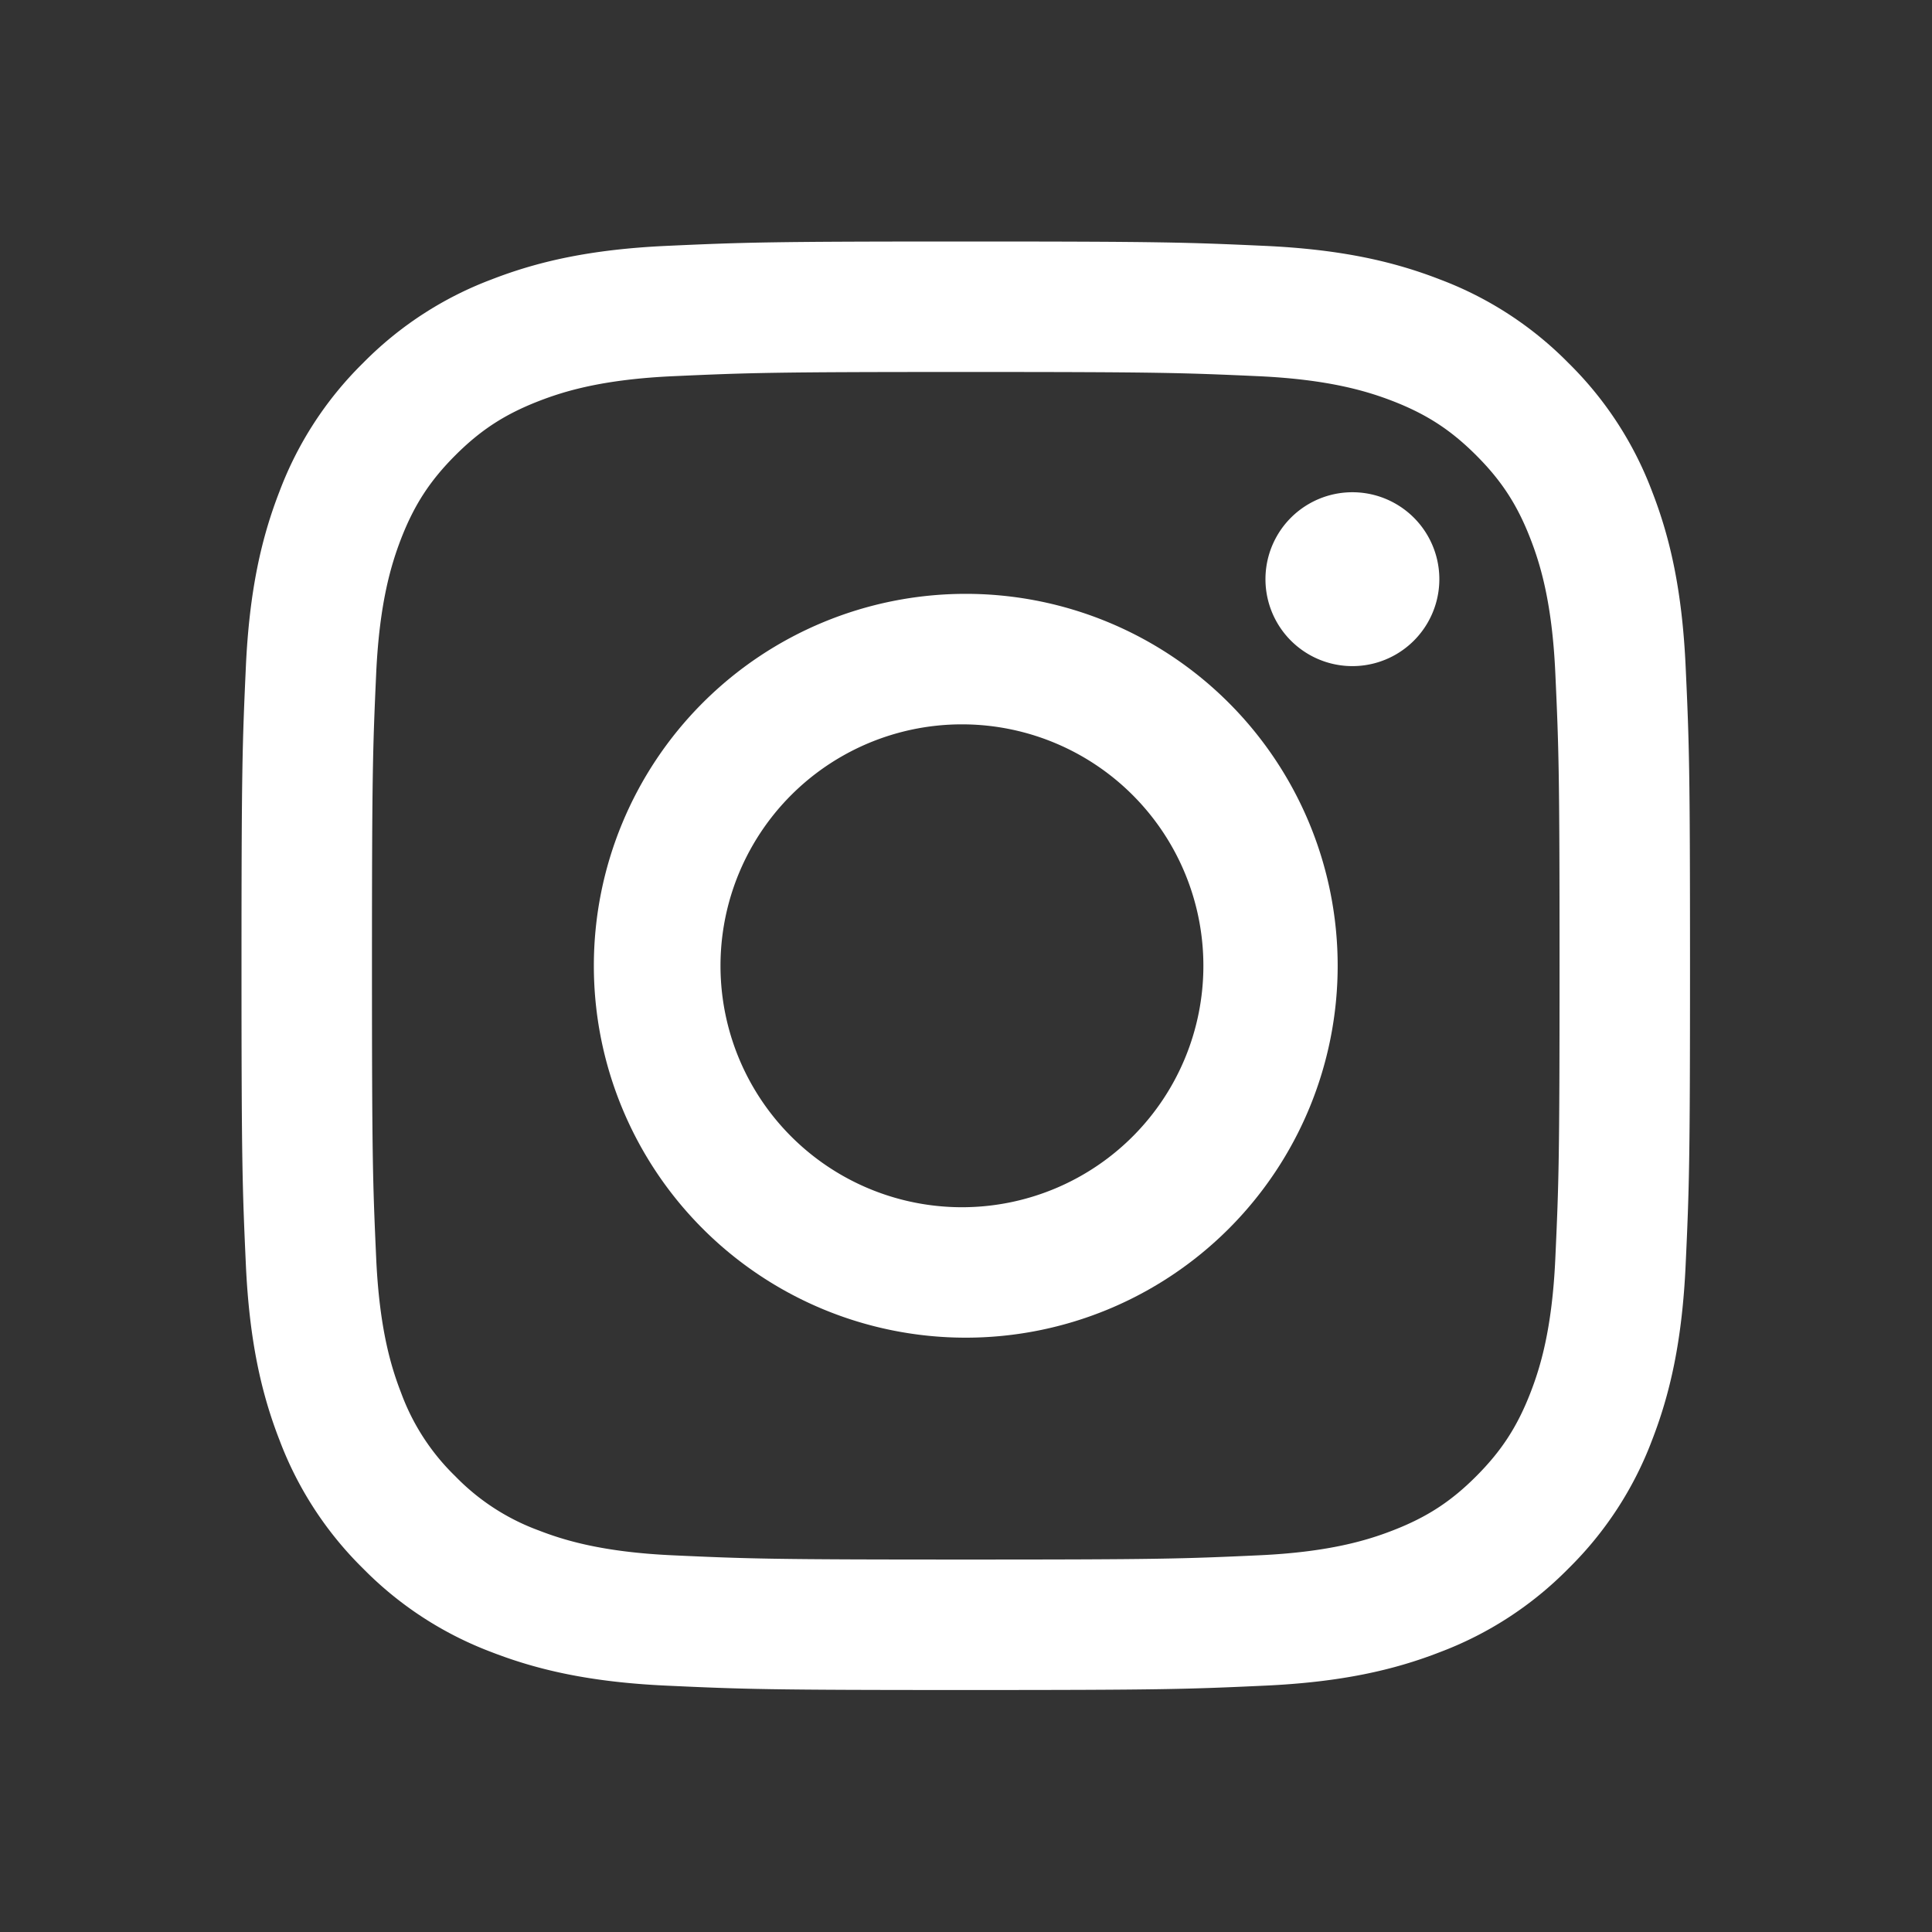 <svg width="32" height="32" viewBox="0 0 32 32" xmlns="http://www.w3.org/2000/svg"><rect x="0" y="0" width="32" height="32" fill="#333333" stroke="none"/><g fill="none" fill-rule="evenodd"><path d="M15.996 4c-3.258 0-3.666.014-4.946.072-1.277.058-2.149.261-2.912.558a5.9 5.9 0 0 0-2.125 1.383A5.9 5.9 0 0 0 4.63 8.138c-.297.763-.5 1.635-.558 2.912C4.014 12.33 4 12.738 4 15.996s.014 3.667.072 4.946c.058 1.277.261 2.15.558 2.912a5.9 5.9 0 0 0 1.383 2.125 5.9 5.9 0 0 0 2.125 1.384c.763.296 1.635.499 2.912.557 1.28.059 1.688.072 4.946.072s3.667-.013 4.946-.072c1.277-.058 2.15-.26 2.912-.557a5.9 5.9 0 0 0 2.125-1.384 5.9 5.9 0 0 0 1.384-2.125c.296-.763.499-1.635.557-2.912.059-1.28.072-1.688.072-4.946s-.013-3.666-.072-4.946c-.058-1.277-.26-2.149-.557-2.912a5.9 5.9 0 0 0-1.384-2.125 5.9 5.9 0 0 0-2.125-1.383c-.763-.297-1.635-.5-2.912-.558C19.662 4.014 19.254 4 15.996 4m0 2.161c3.203 0 3.583.013 4.848.07 1.17.054 1.805.25 2.227.413.56.218.96.478 1.38.898s.68.82.897 1.38c.164.422.36 1.057.413 2.227.058 1.265.07 1.644.07 4.847s-.012 3.583-.07 4.848c-.053 1.17-.249 1.805-.413 2.227-.218.56-.478.96-.897 1.38s-.82.68-1.38.897c-.422.164-1.058.36-2.227.413-1.265.058-1.644.07-4.848.07s-3.582-.012-4.847-.07c-1.17-.053-1.805-.249-2.228-.413a3.7 3.7 0 0 1-1.38-.897 3.7 3.7 0 0 1-.897-1.38c-.164-.422-.36-1.058-.413-2.227-.057-1.265-.07-1.645-.07-4.848s.013-3.582.07-4.847c.054-1.17.25-1.805.413-2.228.218-.56.478-.96.898-1.38s.82-.679 1.38-.897c.422-.164 1.057-.36 2.227-.413 1.265-.057 1.644-.07 4.847-.07" fill="#FFF"/><path d="M15.996 19.995a3.999 3.999 0 1 1 0-7.997 3.999 3.999 0 0 1 0 7.997m0-10.159a6.16 6.16 0 1 0 0 12.32 6.16 6.16 0 0 0 0-12.32m7.844-.243a1.44 1.44 0 1 1-2.88 0 1.44 1.44 0 0 1 2.88 0" fill="#FFF"/><path d="M0 0h32v32H0z"/></g></svg>